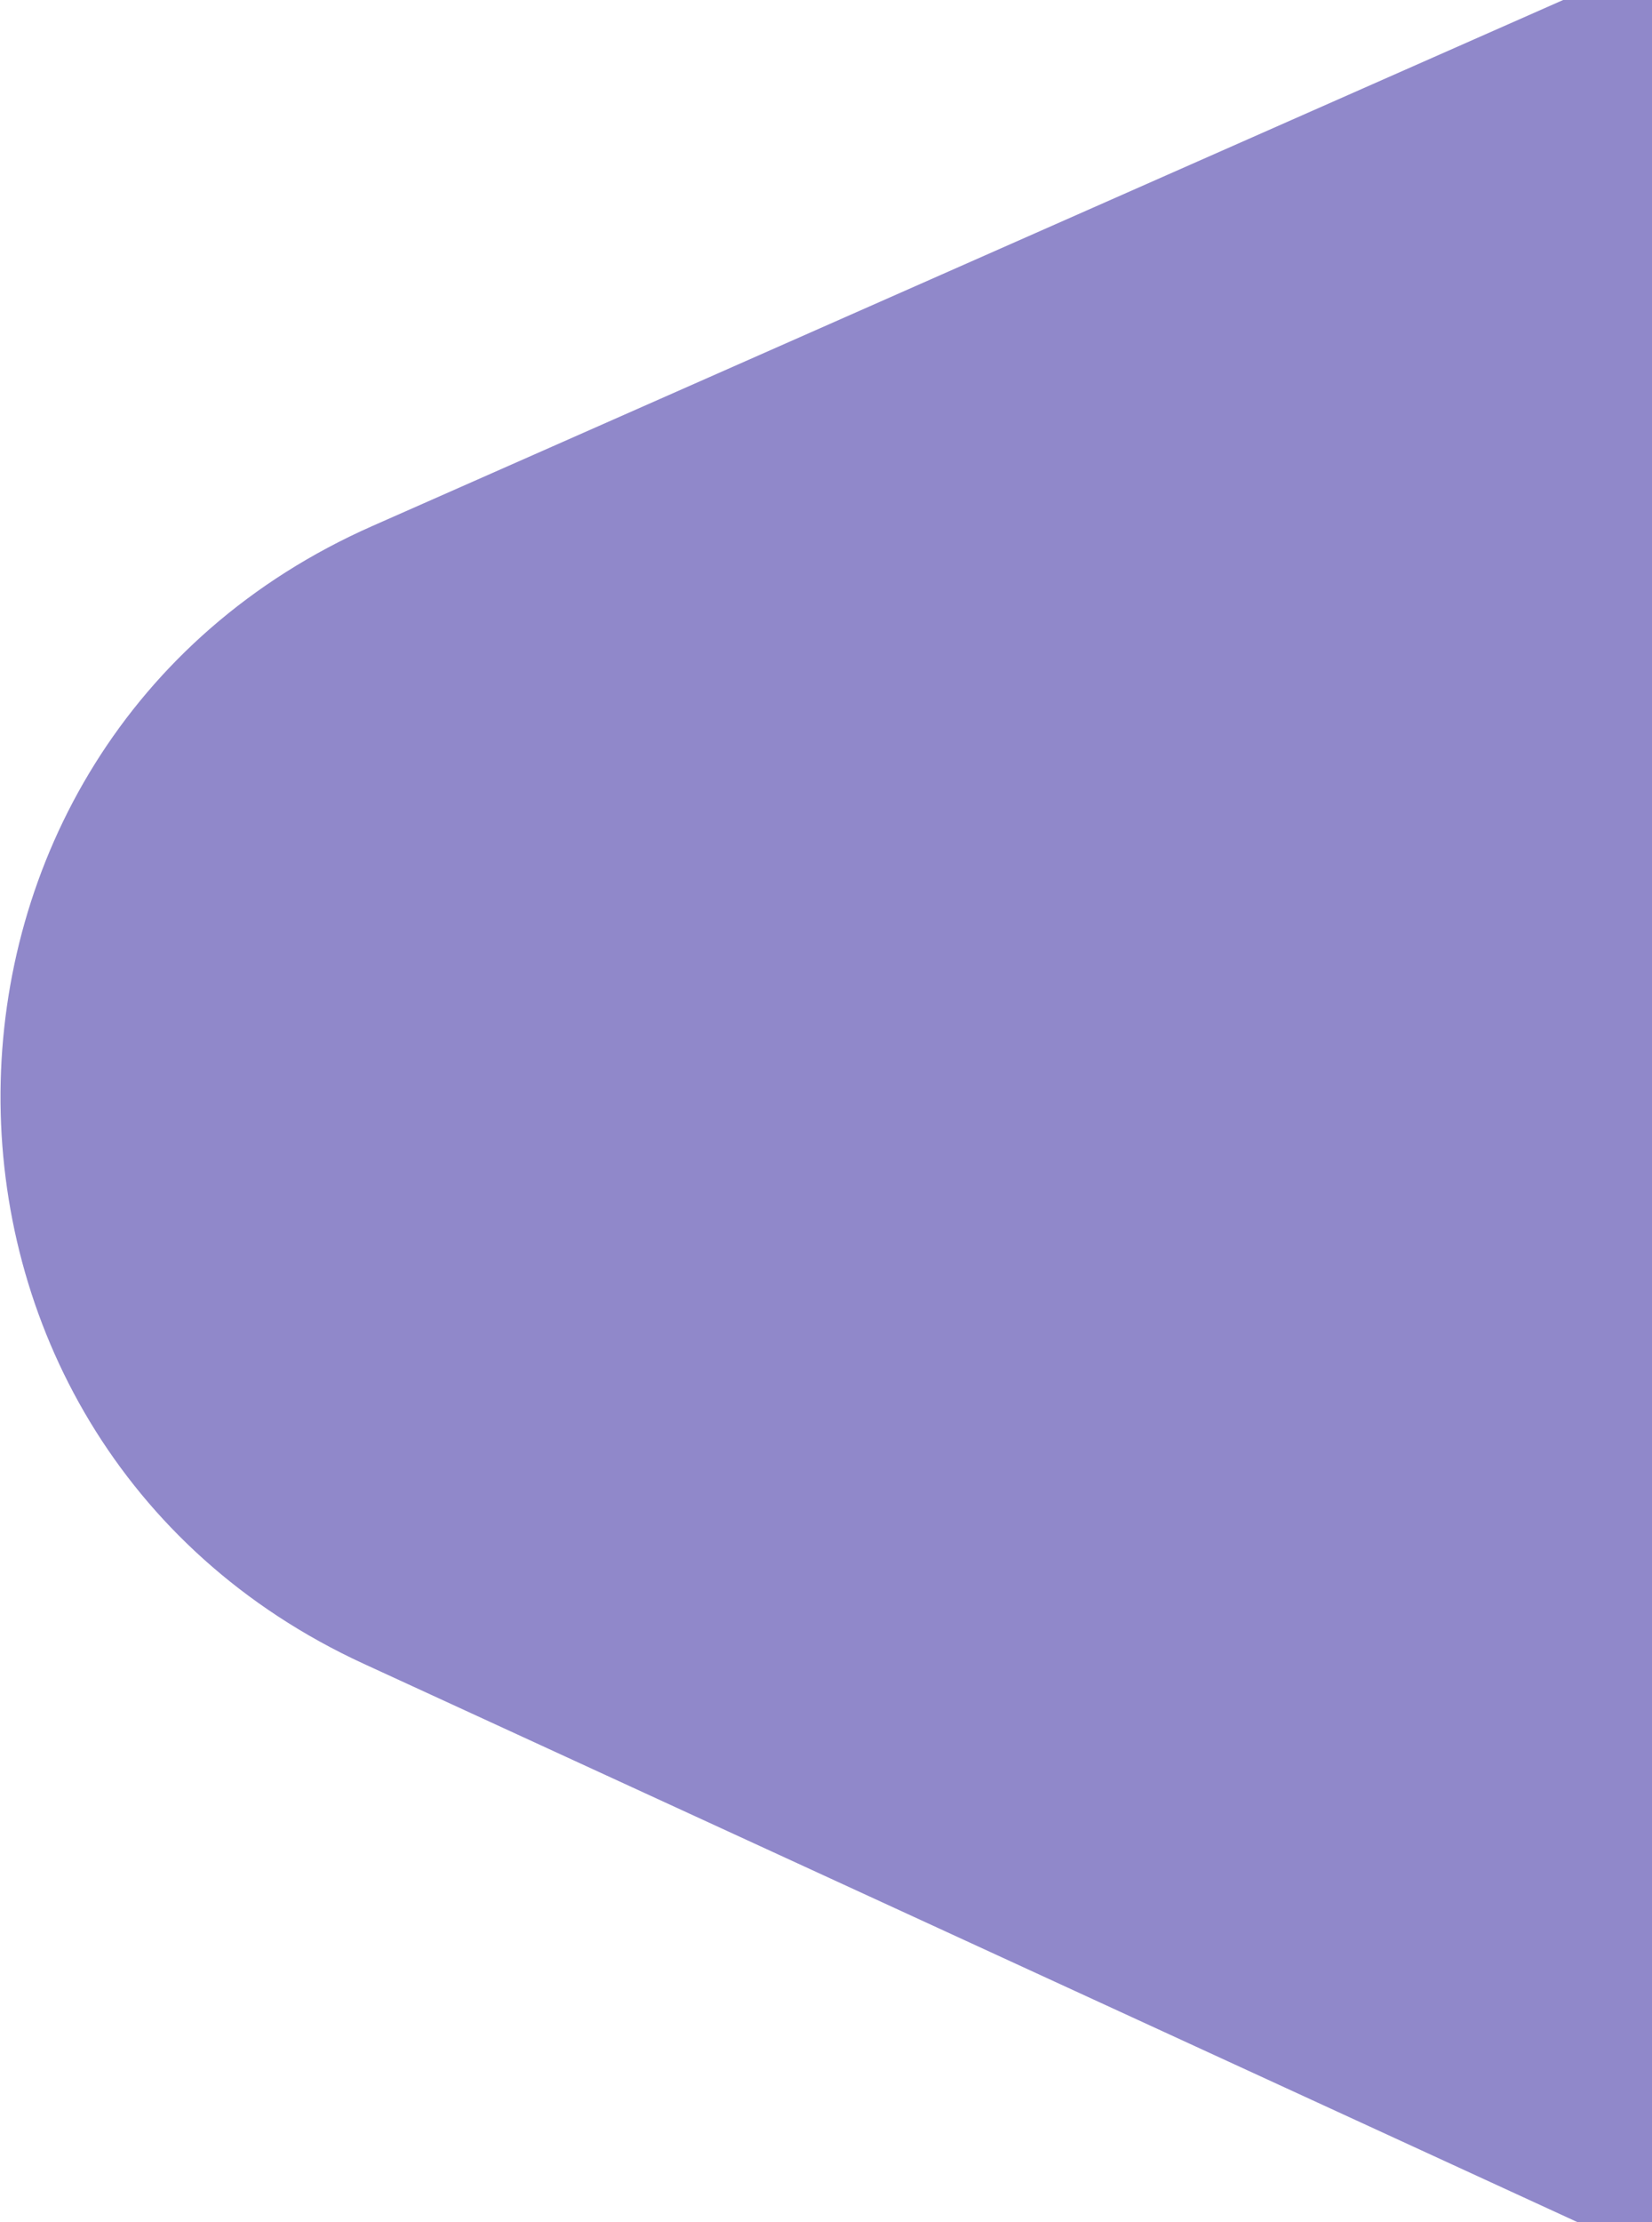 <svg width="810" height="1089" viewBox="0 0 810 1089" fill="none" xmlns="http://www.w3.org/2000/svg">
<path d="M178.45 815.451C-61.095 705.309 -58.566 364.258 182.585 257.783L1100.34 -147.429C1303.59 -237.171 1531.84 -87.364 1530.19 134.7L1524.07 959.081C1522.43 1181.15 1291.99 1327.45 1090.09 1234.62L178.45 815.451Z" fill="#9088CA"/>
</svg>
